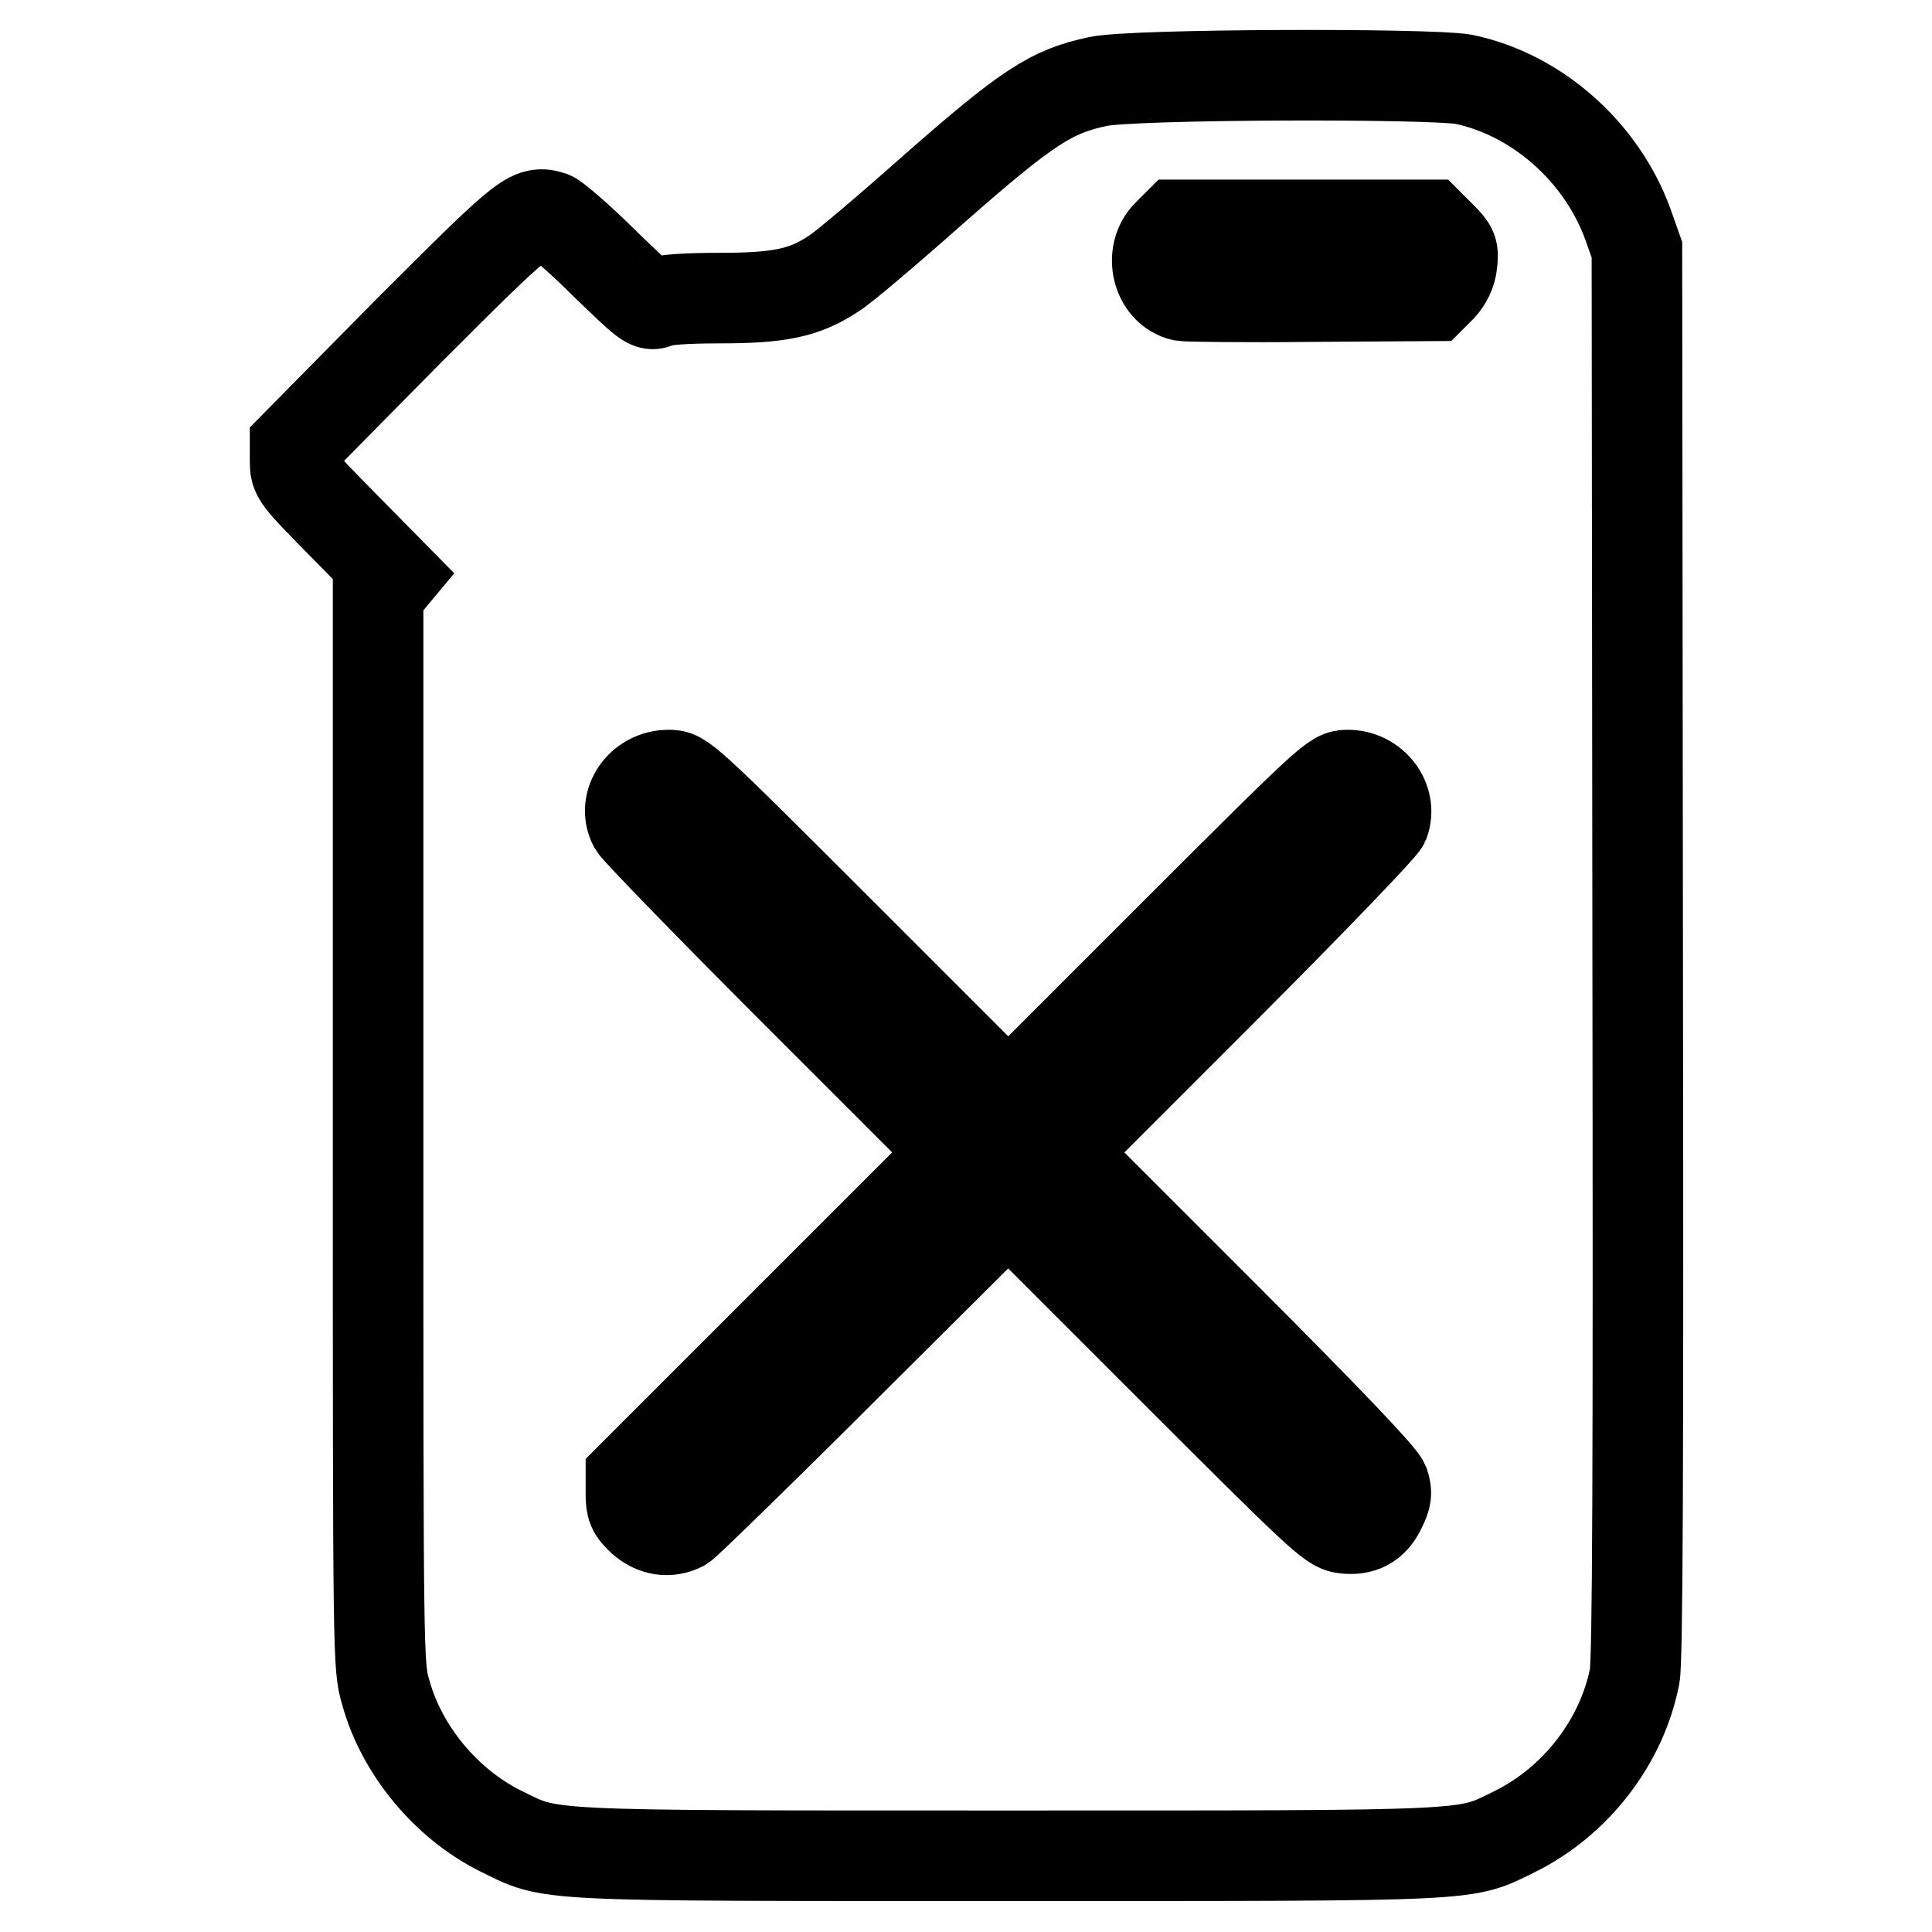 <?xml version="1.0" encoding="utf-8"?>
<!-- Svg Vector Icons : http://www.onlinewebfonts.com/icon -->
<!DOCTYPE svg PUBLIC "-//W3C//DTD SVG 1.1//EN" "http://www.w3.org/Graphics/SVG/1.1/DTD/svg11.dtd">
<svg version="1.1" xmlns="http://www.w3.org/2000/svg" xmlns:xlink="http://www.w3.org/1999/xlink" x="0px" y="0px" viewBox="0 0 256 256" enable-background="new 0 0 256 256" xml:space="preserve">
<g><g><g><path stroke-width="12" fill-opacity="0" stroke="#000000"  d="M145.5,10.8c-6.2,1.3-9.4,3.4-21.7,14.2c-6.2,5.5-12.2,10.6-13.4,11.3c-3.8,2.5-7.1,3.2-15,3.2c-4.4,0-7.5,0.2-8.3,0.6c-1.1,0.5-1.4,0.2-7.1-5.3c-3.2-3.2-6.4-5.9-6.9-6.1c-2.8-0.9-3.4-0.4-19.1,15.3L39.1,59.1v2c0,2,0.1,2.1,6.5,8.6l6.5,6.6l-1,1.2l-1,1.2v71c0,70.4,0,71.1,1,74.5c2.1,7.7,8,14.8,15.2,18.4c7,3.4,3.7,3.3,67.3,3.3c63.4,0,60.3,0.1,67.1-3.2c8.1-4,14.2-11.9,15.9-20.6c0.4-2,0.5-27.5,0.4-95.9l-0.1-93.1l-1.2-3.4c-3.5-9.6-12.1-17.2-21.8-19.2C189.1,9.7,150,9.8,145.5,10.8z M191,31.4c1.5,1.5,1.6,1.8,1.4,3.5c-0.1,1.2-0.7,2.3-1.4,3.1l-1.2,1.2l-16,0.1c-8.8,0.1-16.5,0-17.1-0.1c-3.4-0.8-4.5-5.6-2-8.1l1.3-1.3h16.7h16.7L191,31.4z M112,124.2l21.6,21.6l21.6-21.6c21.4-21.4,21.6-21.5,23.4-21.5c3.4,0,5.9,3.3,4.8,6.3c-0.3,0.7-9.7,10.5-21.7,22.5l-21.2,21.2l21.2,21.2c14.7,14.7,21.3,21.7,21.7,22.7c0.4,1.2,0.3,1.8-0.4,3.2c-1,2.2-2.6,3-4.9,2.7c-1.7-0.2-3.3-1.7-23.2-21.6l-21.3-21.3l-21.1,21c-11.6,11.6-21.6,21.3-22.1,21.6c-1.8,0.9-3.7,0.6-5.3-0.8c-1.3-1.2-1.5-1.7-1.5-3.5v-2.1l21.6-21.6l21.5-21.5l-21-21c-11.5-11.5-21.3-21.6-21.7-22.3c-1.6-3,0.9-6.7,4.6-6.7C90.4,102.7,90.5,102.7,112,124.2z"/></g></g></g>
</svg>